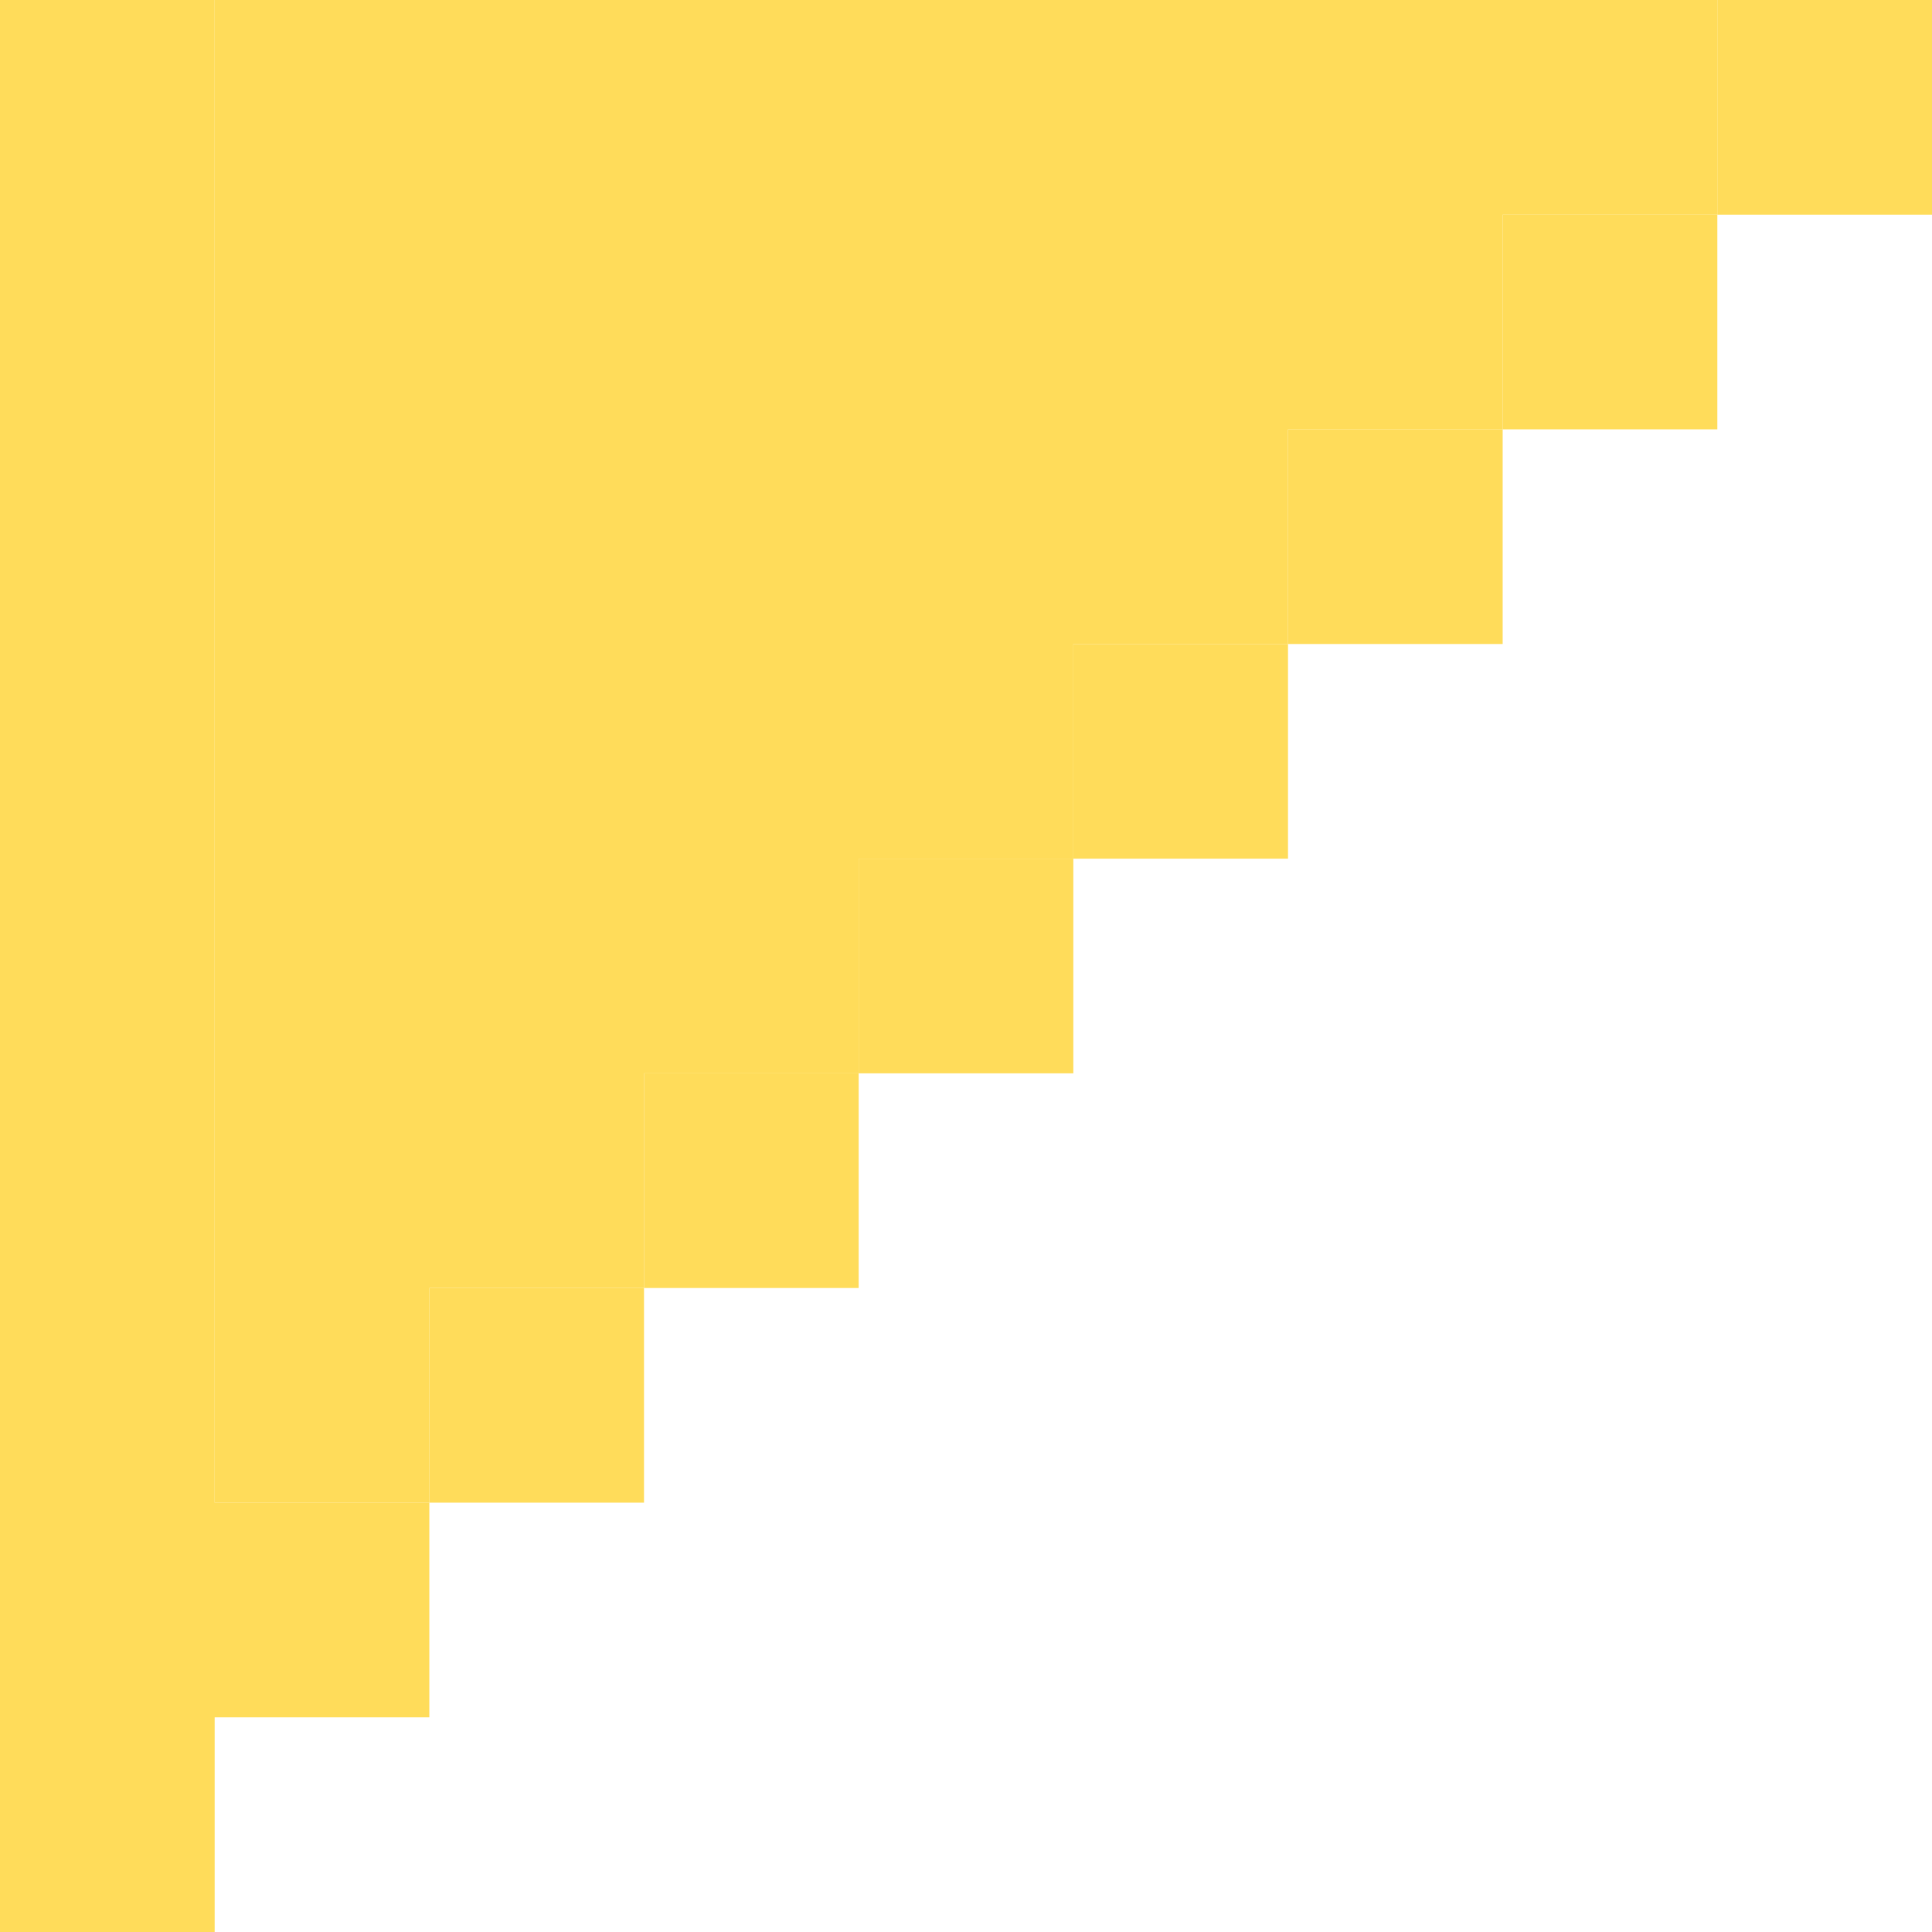   <svg width="100%" height="100%" xmlns="http://www.w3.org/2000/svg" x="0px" y="0px" viewBox="0 0 45 45" style="vertical-align: middle; max-width: 100%; width: 100%;">
   <g>
    <rect x="35" y="5" width="5" height="5" fill="rgb(255,220,90)">
    </rect>
    <rect x="40" width="5" height="5" fill="rgb(255,220,90)">
    </rect>
    <rect x="30" y="10" width="5" height="5" fill="rgb(255,220,90)">
    </rect>
    <rect x="25" y="15" width="5" height="5" fill="rgb(255,220,90)">
    </rect>
    <rect x="20" y="20" width="5" height="5" fill="rgb(255,220,90)">
    </rect>
    <rect x="15" y="25" width="5" height="5" fill="rgb(255,220,90)">
    </rect>
    <rect x="10" y="30" width="5" height="5" fill="rgb(255,220,90)">
    </rect>
    <polygon points="5,30 5,25 5,20 5,15 5,10 5,5 5,0 0,0 0,5 0,10 0,15 0,20 0,25 0,30 0,35 0,40 0,45 5,45 5,40 10,40 10,35 5,35" fill="rgb(255,220,90)">
    </polygon>
   </g>
   <polygon points="35,0 30,0 25,0 20,0 15,0 10,0 5,0 5,5 5,10 5,15 5,20 5,25 5,30 5,35 10,35 10,30 15,30   15,25 20,25 20,20 25,20 25,15 30,15 30,10 35,10 35,5 40,5 40,0" fill="rgb(255,220,90)">
   </polygon>
  </svg>
